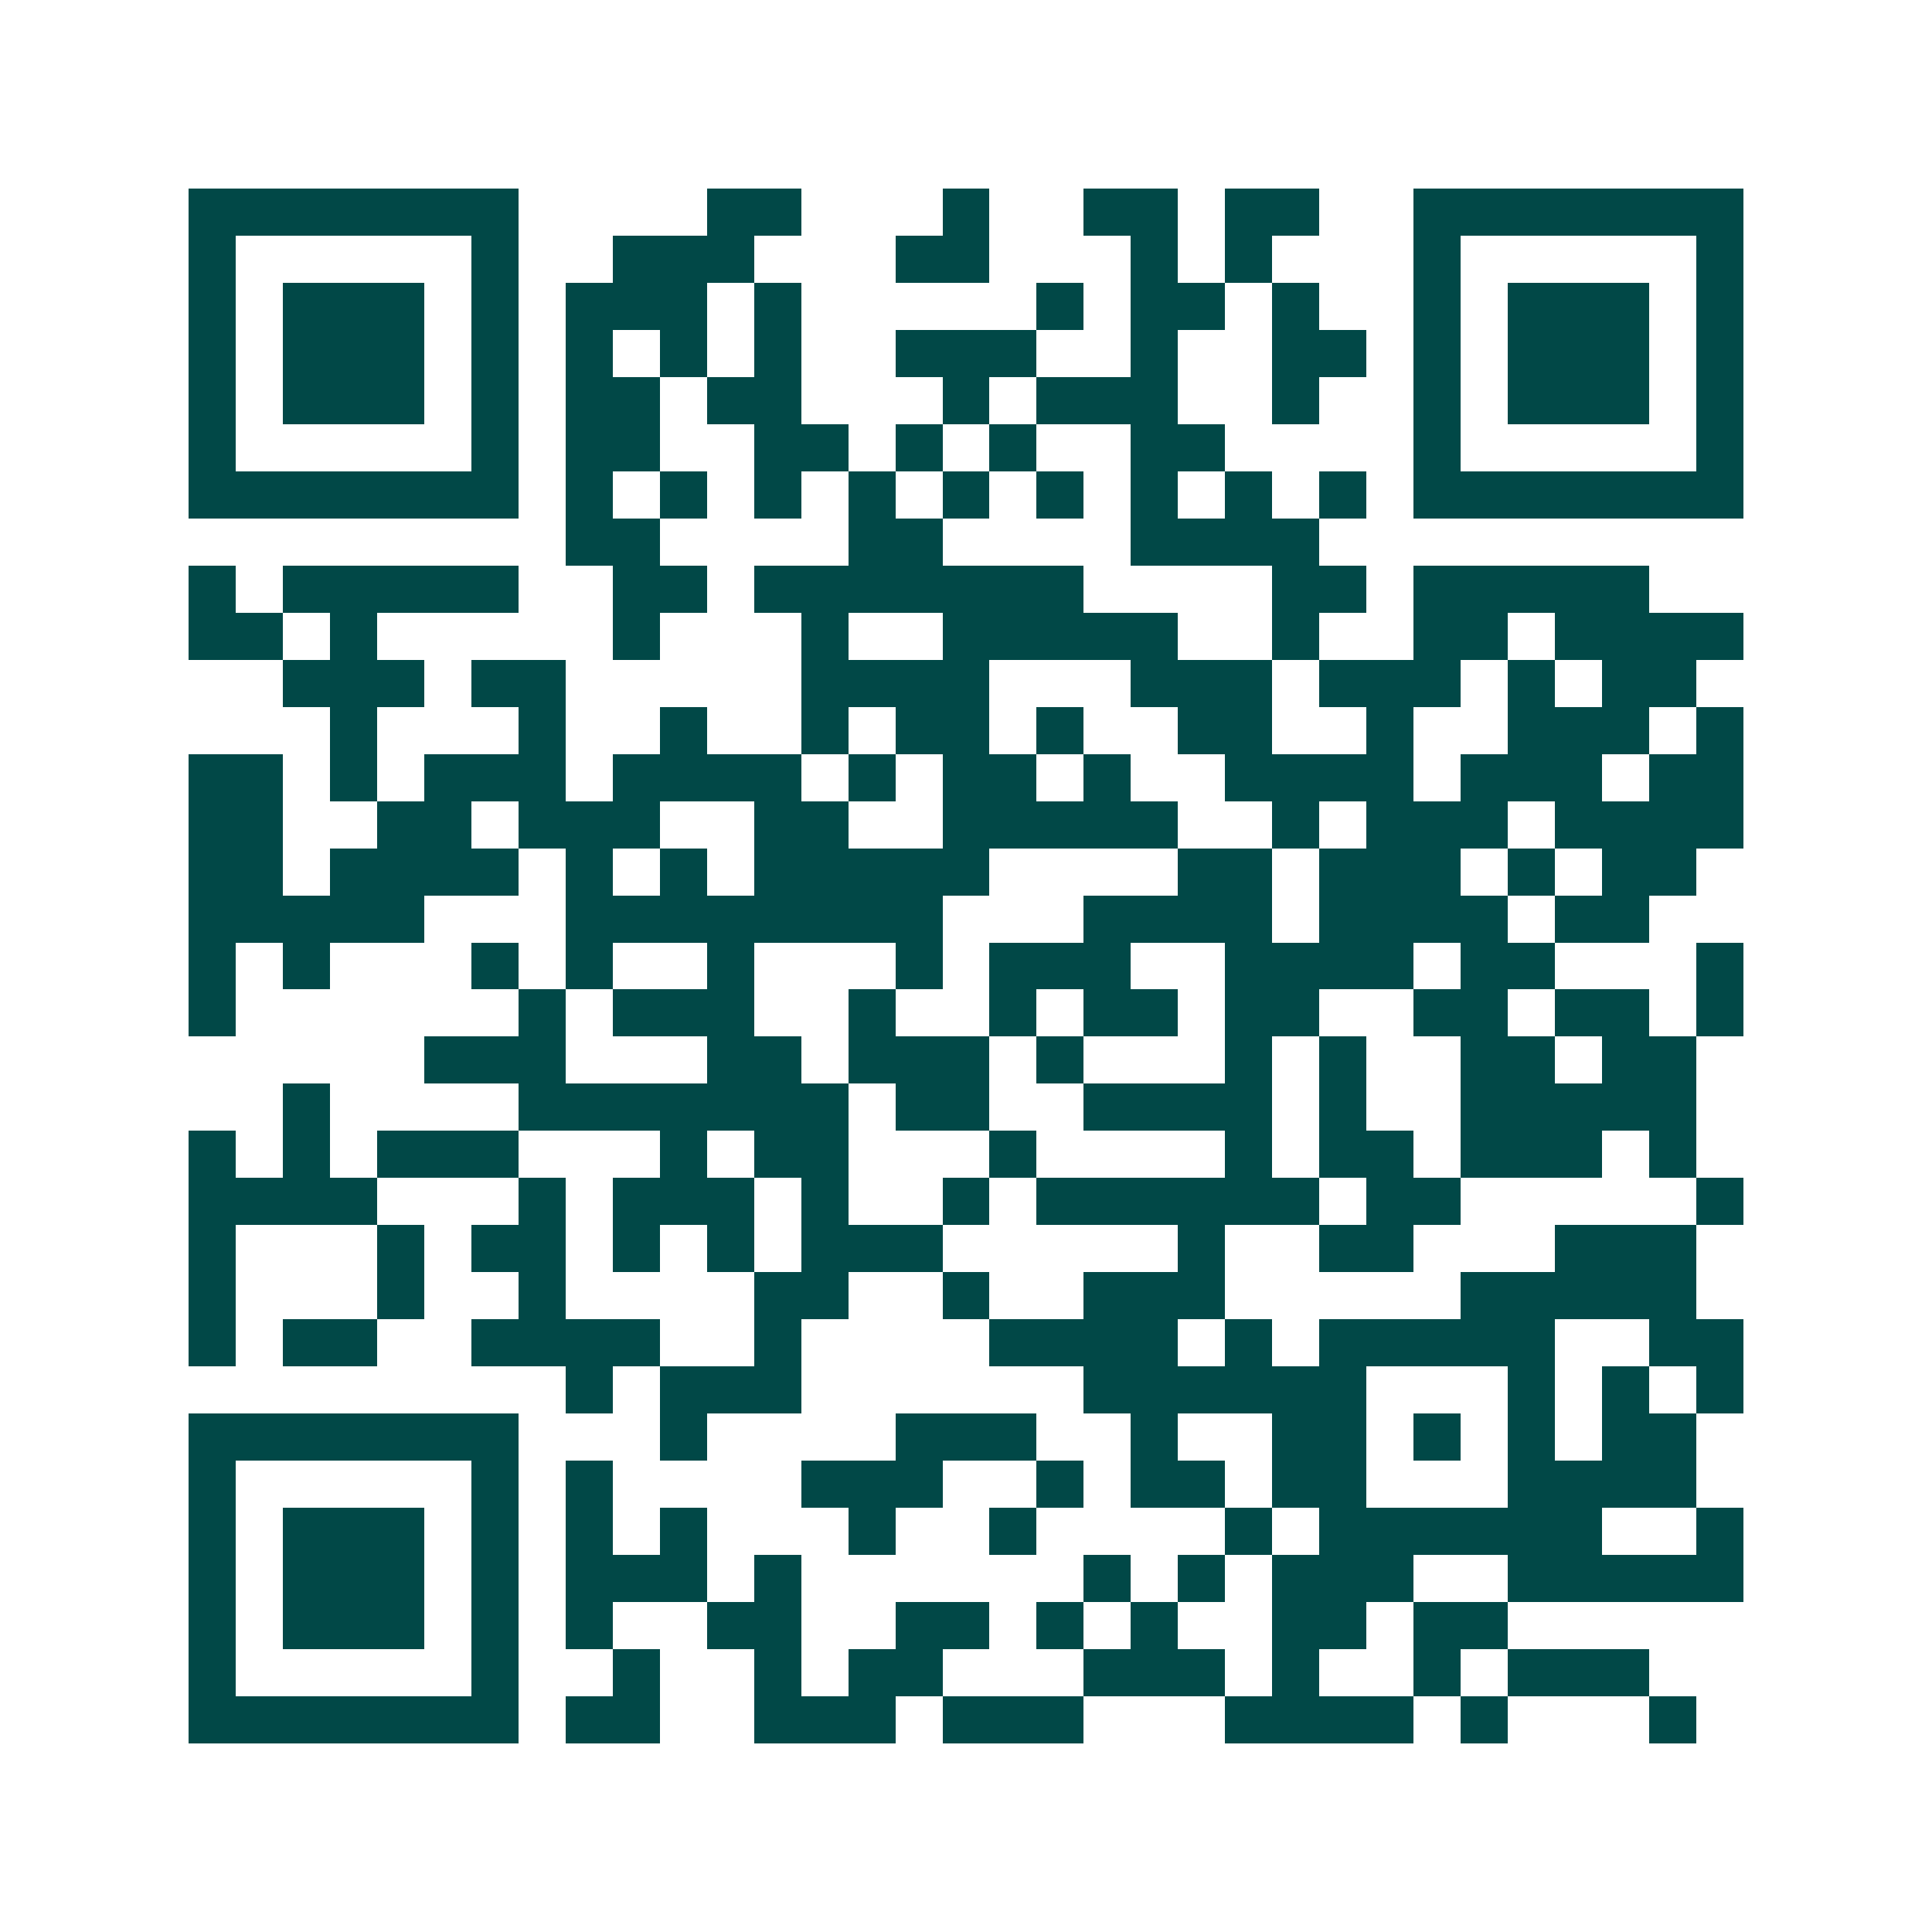 <svg xmlns="http://www.w3.org/2000/svg" width="200" height="200" viewBox="0 0 41 41" shape-rendering="crispEdges"><path fill="#ffffff" d="M0 0h41v41H0z"/><path stroke="#014847" d="M4 4.5h7m4 0h2m3 0h1m2 0h2m1 0h2m2 0h7M4 5.5h1m5 0h1m2 0h3m3 0h2m3 0h1m1 0h1m3 0h1m5 0h1M4 6.5h1m1 0h3m1 0h1m1 0h3m1 0h1m5 0h1m1 0h2m1 0h1m2 0h1m1 0h3m1 0h1M4 7.5h1m1 0h3m1 0h1m1 0h1m1 0h1m1 0h1m2 0h3m2 0h1m2 0h2m1 0h1m1 0h3m1 0h1M4 8.5h1m1 0h3m1 0h1m1 0h2m1 0h2m3 0h1m1 0h3m2 0h1m2 0h1m1 0h3m1 0h1M4 9.5h1m5 0h1m1 0h2m2 0h2m1 0h1m1 0h1m2 0h2m4 0h1m5 0h1M4 10.5h7m1 0h1m1 0h1m1 0h1m1 0h1m1 0h1m1 0h1m1 0h1m1 0h1m1 0h1m1 0h7M12 11.5h2m4 0h2m4 0h4M4 12.5h1m1 0h5m2 0h2m1 0h7m4 0h2m1 0h5M4 13.5h2m1 0h1m5 0h1m3 0h1m2 0h5m2 0h1m2 0h2m1 0h4M6 14.5h3m1 0h2m5 0h4m3 0h3m1 0h3m1 0h1m1 0h2M7 15.5h1m3 0h1m2 0h1m2 0h1m1 0h2m1 0h1m2 0h2m2 0h1m2 0h3m1 0h1M4 16.5h2m1 0h1m1 0h3m1 0h4m1 0h1m1 0h2m1 0h1m2 0h4m1 0h3m1 0h2M4 17.5h2m2 0h2m1 0h3m2 0h2m2 0h5m2 0h1m1 0h3m1 0h4M4 18.5h2m1 0h4m1 0h1m1 0h1m1 0h5m4 0h2m1 0h3m1 0h1m1 0h2M4 19.5h5m3 0h8m3 0h4m1 0h4m1 0h2M4 20.5h1m1 0h1m3 0h1m1 0h1m2 0h1m3 0h1m1 0h3m2 0h4m1 0h2m3 0h1M4 21.5h1m6 0h1m1 0h3m2 0h1m2 0h1m1 0h2m1 0h2m2 0h2m1 0h2m1 0h1M9 22.5h3m3 0h2m1 0h3m1 0h1m3 0h1m1 0h1m2 0h2m1 0h2M6 23.5h1m4 0h7m1 0h2m2 0h4m1 0h1m2 0h5M4 24.5h1m1 0h1m1 0h3m3 0h1m1 0h2m3 0h1m4 0h1m1 0h2m1 0h3m1 0h1M4 25.5h4m3 0h1m1 0h3m1 0h1m2 0h1m1 0h6m1 0h2m5 0h1M4 26.5h1m3 0h1m1 0h2m1 0h1m1 0h1m1 0h3m5 0h1m2 0h2m3 0h3M4 27.5h1m3 0h1m2 0h1m4 0h2m2 0h1m2 0h3m5 0h5M4 28.5h1m1 0h2m2 0h4m2 0h1m4 0h4m1 0h1m1 0h5m2 0h2M12 29.5h1m1 0h3m6 0h6m3 0h1m1 0h1m1 0h1M4 30.5h7m3 0h1m4 0h3m2 0h1m2 0h2m1 0h1m1 0h1m1 0h2M4 31.5h1m5 0h1m1 0h1m4 0h3m2 0h1m1 0h2m1 0h2m3 0h4M4 32.5h1m1 0h3m1 0h1m1 0h1m1 0h1m3 0h1m2 0h1m4 0h1m1 0h6m2 0h1M4 33.5h1m1 0h3m1 0h1m1 0h3m1 0h1m6 0h1m1 0h1m1 0h3m2 0h5M4 34.5h1m1 0h3m1 0h1m1 0h1m2 0h2m2 0h2m1 0h1m1 0h1m2 0h2m1 0h2M4 35.5h1m5 0h1m2 0h1m2 0h1m1 0h2m3 0h3m1 0h1m2 0h1m1 0h3M4 36.5h7m1 0h2m2 0h3m1 0h3m3 0h4m1 0h1m3 0h1"/></svg>
